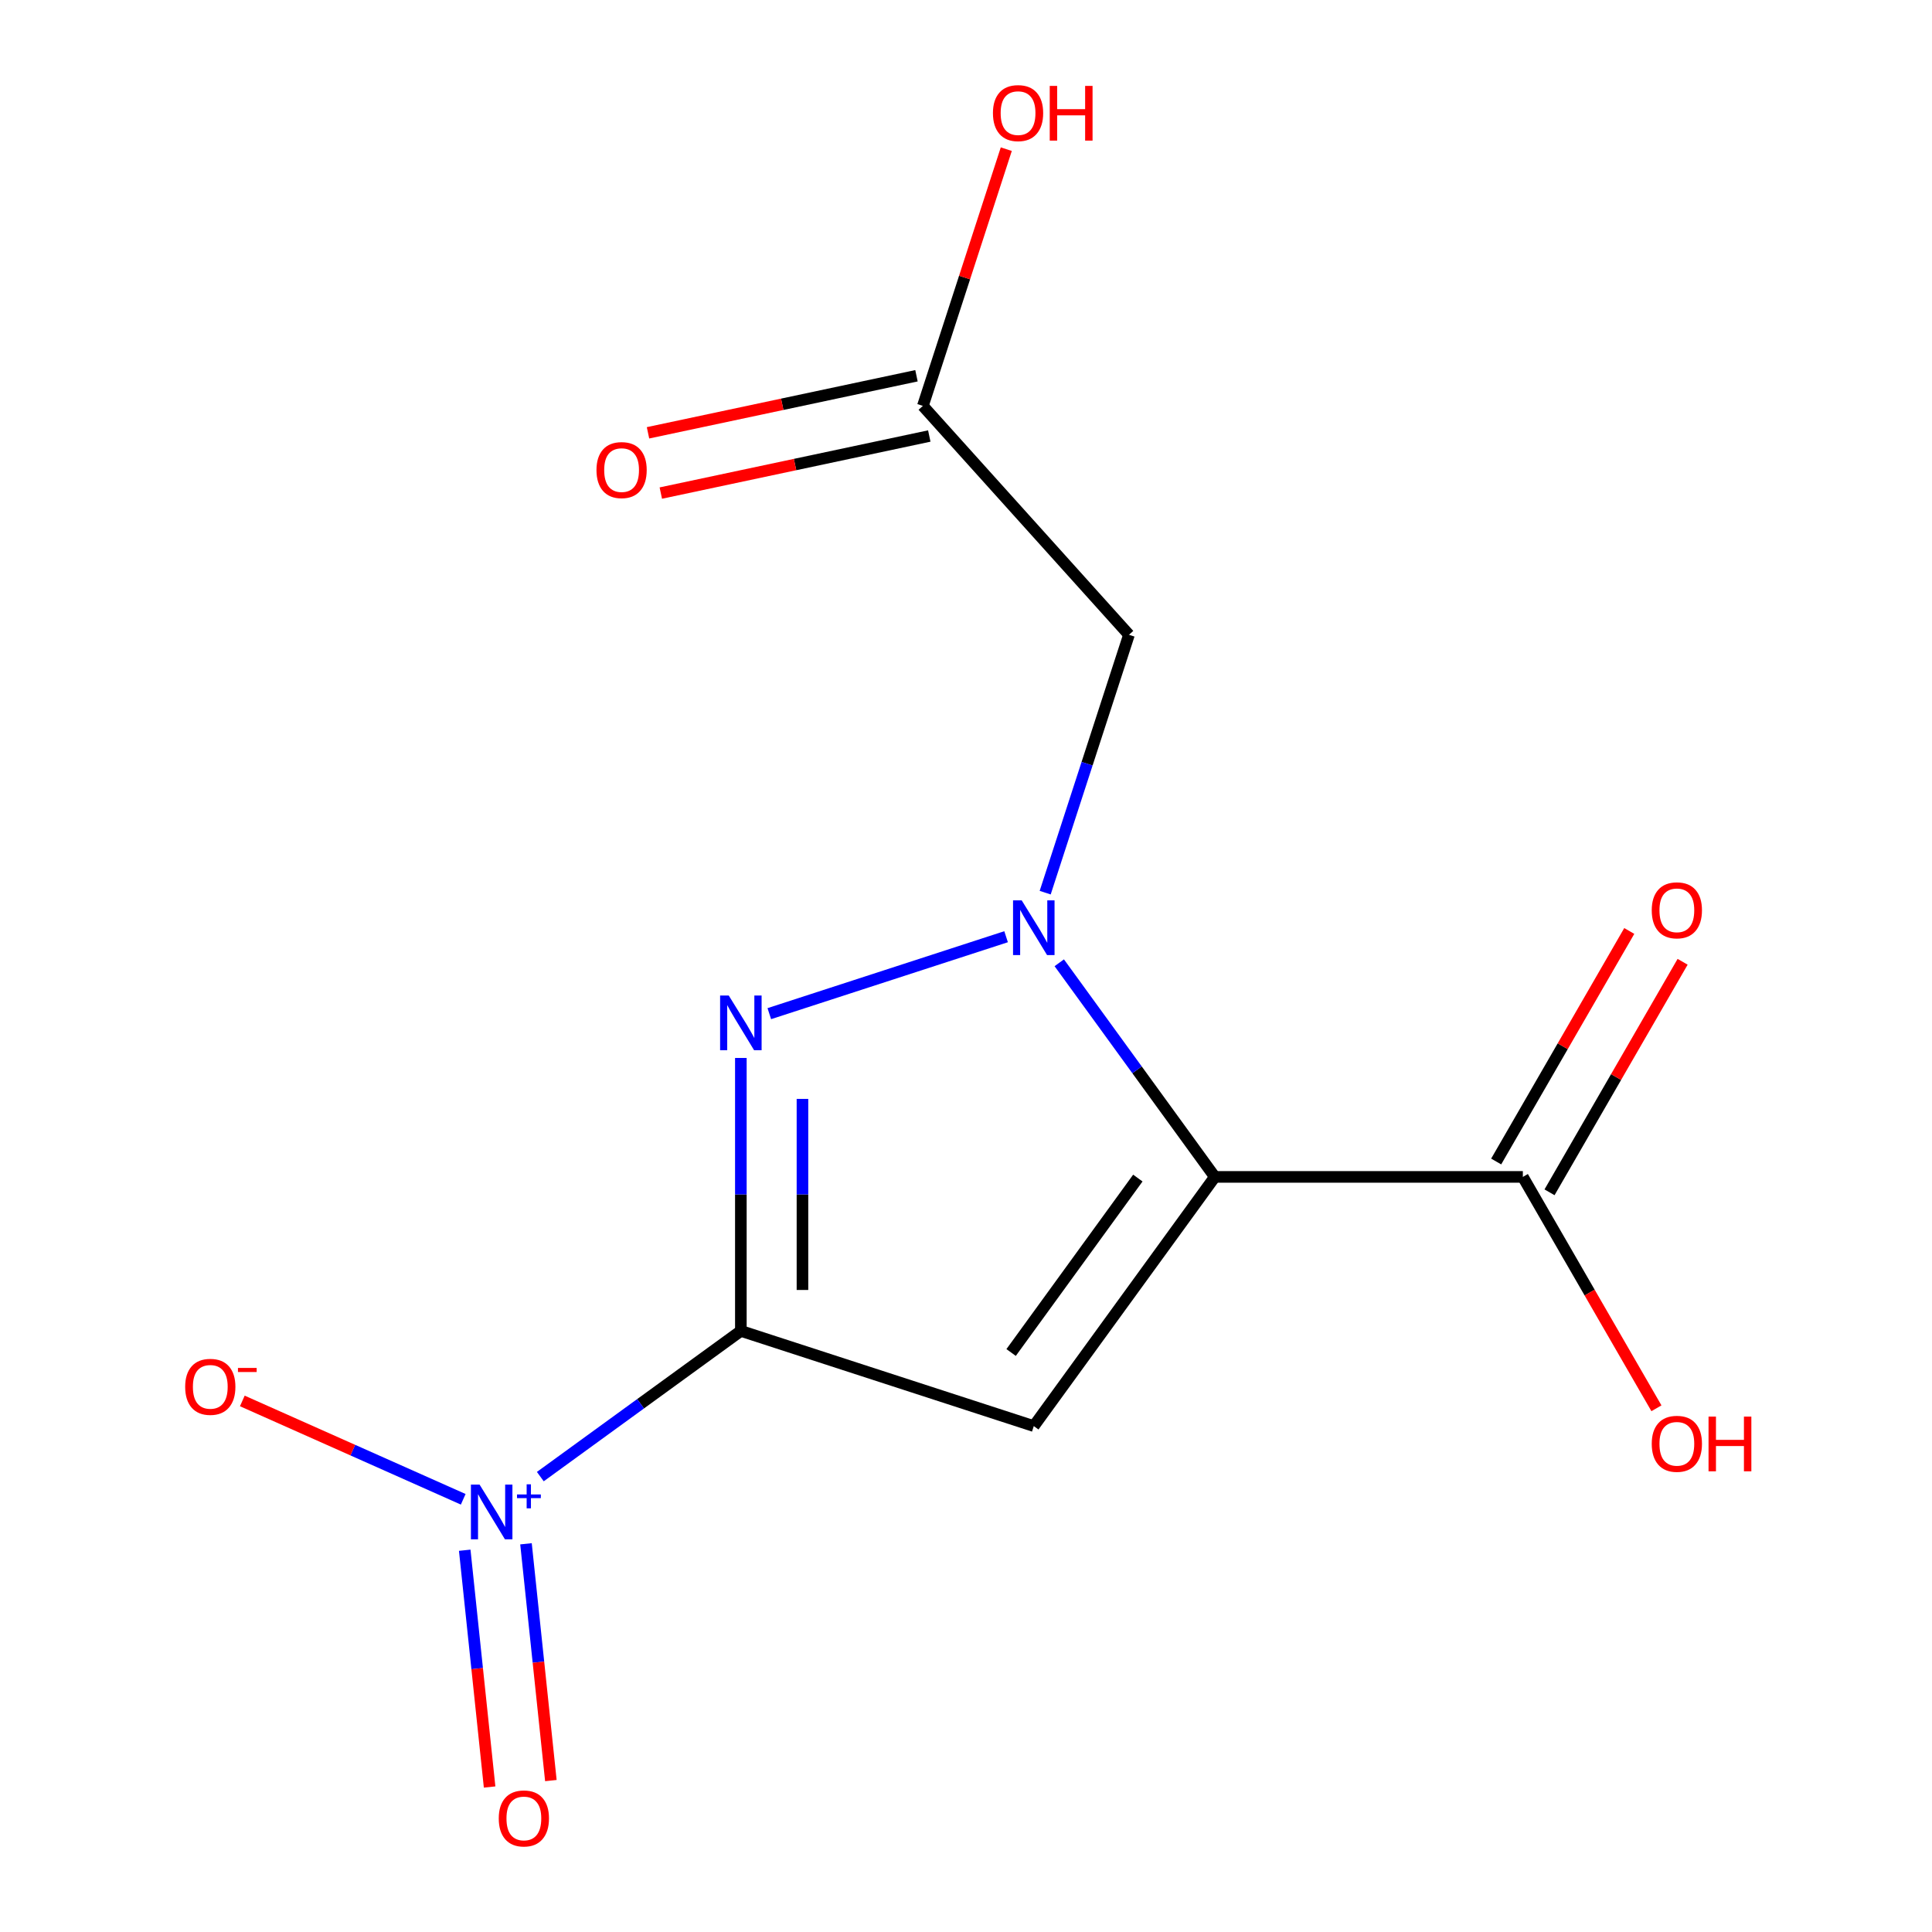 <?xml version='1.0' encoding='iso-8859-1'?>
<svg version='1.1' baseProfile='full'
              xmlns='http://www.w3.org/2000/svg'
                      xmlns:rdkit='http://www.rdkit.org/xml'
                      xmlns:xlink='http://www.w3.org/1999/xlink'
                  xml:space='preserve'
width='1000px' height='1000px' viewBox='0 0 1000 1000'>
<!-- END OF HEADER -->
<rect style='opacity:1.0;fill:#FFFFFF;stroke:none' width='1000' height='1000' x='0' y='0'> </rect>
<path class='bond-5' d='M 584.355,328.562 L 562.671,395.301' style='fill:none;fill-rule:evenodd;stroke:#000000;stroke-width:6px;stroke-linecap:butt;stroke-linejoin:miter;stroke-opacity:1' />
<path class='bond-5' d='M 562.671,395.301 L 540.986,462.04' style='fill:none;fill-rule:evenodd;stroke:#0000FF;stroke-width:6px;stroke-linecap:butt;stroke-linejoin:miter;stroke-opacity:1' />
<path class='bond-11' d='M 584.355,328.562 L 477.678,210.085' style='fill:none;fill-rule:evenodd;stroke:#000000;stroke-width:6px;stroke-linecap:butt;stroke-linejoin:miter;stroke-opacity:1' />
<path class='bond-9' d='M 477.678,210.085 L 499.266,143.647' style='fill:none;fill-rule:evenodd;stroke:#000000;stroke-width:6px;stroke-linecap:butt;stroke-linejoin:miter;stroke-opacity:1' />
<path class='bond-9' d='M 499.266,143.647 L 520.853,77.208' style='fill:none;fill-rule:evenodd;stroke:#FF0000;stroke-width:6px;stroke-linecap:butt;stroke-linejoin:miter;stroke-opacity:1' />
<path class='bond-10' d='M 474.364,194.491 L 404.885,209.259' style='fill:none;fill-rule:evenodd;stroke:#000000;stroke-width:6px;stroke-linecap:butt;stroke-linejoin:miter;stroke-opacity:1' />
<path class='bond-10' d='M 404.885,209.259 L 335.407,224.027' style='fill:none;fill-rule:evenodd;stroke:#FF0000;stroke-width:6px;stroke-linecap:butt;stroke-linejoin:miter;stroke-opacity:1' />
<path class='bond-10' d='M 480.993,225.68 L 411.515,240.448' style='fill:none;fill-rule:evenodd;stroke:#000000;stroke-width:6px;stroke-linecap:butt;stroke-linejoin:miter;stroke-opacity:1' />
<path class='bond-10' d='M 411.515,240.448 L 342.036,255.216' style='fill:none;fill-rule:evenodd;stroke:#FF0000;stroke-width:6px;stroke-linecap:butt;stroke-linejoin:miter;stroke-opacity:1' />
<path class='bond-2' d='M 628.798,609.164 L 588.536,553.748' style='fill:none;fill-rule:evenodd;stroke:#000000;stroke-width:6px;stroke-linecap:butt;stroke-linejoin:miter;stroke-opacity:1' />
<path class='bond-2' d='M 588.536,553.748 L 548.274,498.331' style='fill:none;fill-rule:evenodd;stroke:#0000FF;stroke-width:6px;stroke-linecap:butt;stroke-linejoin:miter;stroke-opacity:1' />
<path class='bond-3' d='M 628.798,609.164 L 535.09,738.142' style='fill:none;fill-rule:evenodd;stroke:#000000;stroke-width:6px;stroke-linecap:butt;stroke-linejoin:miter;stroke-opacity:1' />
<path class='bond-3' d='M 588.946,609.769 L 523.351,700.054' style='fill:none;fill-rule:evenodd;stroke:#000000;stroke-width:6px;stroke-linecap:butt;stroke-linejoin:miter;stroke-opacity:1' />
<path class='bond-8' d='M 628.798,609.164 L 788.225,609.164' style='fill:none;fill-rule:evenodd;stroke:#000000;stroke-width:6px;stroke-linecap:butt;stroke-linejoin:miter;stroke-opacity:1' />
<path class='bond-6' d='M 788.225,609.164 L 822.797,669.045' style='fill:none;fill-rule:evenodd;stroke:#000000;stroke-width:6px;stroke-linecap:butt;stroke-linejoin:miter;stroke-opacity:1' />
<path class='bond-6' d='M 822.797,669.045 L 857.369,728.925' style='fill:none;fill-rule:evenodd;stroke:#FF0000;stroke-width:6px;stroke-linecap:butt;stroke-linejoin:miter;stroke-opacity:1' />
<path class='bond-7' d='M 802.031,617.135 L 836.476,557.475' style='fill:none;fill-rule:evenodd;stroke:#000000;stroke-width:6px;stroke-linecap:butt;stroke-linejoin:miter;stroke-opacity:1' />
<path class='bond-7' d='M 836.476,557.475 L 870.922,497.814' style='fill:none;fill-rule:evenodd;stroke:#FF0000;stroke-width:6px;stroke-linecap:butt;stroke-linejoin:miter;stroke-opacity:1' />
<path class='bond-7' d='M 774.418,601.193 L 808.863,541.532' style='fill:none;fill-rule:evenodd;stroke:#000000;stroke-width:6px;stroke-linecap:butt;stroke-linejoin:miter;stroke-opacity:1' />
<path class='bond-7' d='M 808.863,541.532 L 843.308,481.871' style='fill:none;fill-rule:evenodd;stroke:#FF0000;stroke-width:6px;stroke-linecap:butt;stroke-linejoin:miter;stroke-opacity:1' />
<path class='bond-0' d='M 535.09,738.142 L 383.467,688.877' style='fill:none;fill-rule:evenodd;stroke:#000000;stroke-width:6px;stroke-linecap:butt;stroke-linejoin:miter;stroke-opacity:1' />
<path class='bond-1' d='M 383.467,688.877 L 383.467,618.237' style='fill:none;fill-rule:evenodd;stroke:#000000;stroke-width:6px;stroke-linecap:butt;stroke-linejoin:miter;stroke-opacity:1' />
<path class='bond-1' d='M 383.467,618.237 L 383.467,547.597' style='fill:none;fill-rule:evenodd;stroke:#0000FF;stroke-width:6px;stroke-linecap:butt;stroke-linejoin:miter;stroke-opacity:1' />
<path class='bond-1' d='M 415.352,667.685 L 415.352,618.237' style='fill:none;fill-rule:evenodd;stroke:#000000;stroke-width:6px;stroke-linecap:butt;stroke-linejoin:miter;stroke-opacity:1' />
<path class='bond-1' d='M 415.352,618.237 L 415.352,568.789' style='fill:none;fill-rule:evenodd;stroke:#0000FF;stroke-width:6px;stroke-linecap:butt;stroke-linejoin:miter;stroke-opacity:1' />
<path class='bond-14' d='M 383.467,688.877 L 331.567,726.584' style='fill:none;fill-rule:evenodd;stroke:#000000;stroke-width:6px;stroke-linecap:butt;stroke-linejoin:miter;stroke-opacity:1' />
<path class='bond-14' d='M 331.567,726.584 L 279.668,764.291' style='fill:none;fill-rule:evenodd;stroke:#0000FF;stroke-width:6px;stroke-linecap:butt;stroke-linejoin:miter;stroke-opacity:1' />
<path class='bond-4' d='M 398.192,524.666 L 520.751,484.844' style='fill:none;fill-rule:evenodd;stroke:#0000FF;stroke-width:6px;stroke-linecap:butt;stroke-linejoin:miter;stroke-opacity:1' />
<path class='bond-12' d='M 239.762,776.029 L 182.595,750.577' style='fill:none;fill-rule:evenodd;stroke:#0000FF;stroke-width:6px;stroke-linecap:butt;stroke-linejoin:miter;stroke-opacity:1' />
<path class='bond-12' d='M 182.595,750.577 L 125.428,725.124' style='fill:none;fill-rule:evenodd;stroke:#FF0000;stroke-width:6px;stroke-linecap:butt;stroke-linejoin:miter;stroke-opacity:1' />
<path class='bond-13' d='M 240.54,802.398 L 246.981,863.676' style='fill:none;fill-rule:evenodd;stroke:#0000FF;stroke-width:6px;stroke-linecap:butt;stroke-linejoin:miter;stroke-opacity:1' />
<path class='bond-13' d='M 246.981,863.676 L 253.421,924.955' style='fill:none;fill-rule:evenodd;stroke:#FF0000;stroke-width:6px;stroke-linecap:butt;stroke-linejoin:miter;stroke-opacity:1' />
<path class='bond-13' d='M 272.251,799.065 L 278.691,860.343' style='fill:none;fill-rule:evenodd;stroke:#0000FF;stroke-width:6px;stroke-linecap:butt;stroke-linejoin:miter;stroke-opacity:1' />
<path class='bond-13' d='M 278.691,860.343 L 285.132,921.622' style='fill:none;fill-rule:evenodd;stroke:#FF0000;stroke-width:6px;stroke-linecap:butt;stroke-linejoin:miter;stroke-opacity:1' />
<path  class='atom-6' d='M 377.207 515.291
L 386.487 530.291
Q 387.407 531.771, 388.887 534.451
Q 390.367 537.131, 390.447 537.291
L 390.447 515.291
L 394.207 515.291
L 394.207 543.611
L 390.327 543.611
L 380.367 527.211
Q 379.207 525.291, 377.967 523.091
Q 376.767 520.891, 376.407 520.211
L 376.407 543.611
L 372.727 543.611
L 372.727 515.291
L 377.207 515.291
' fill='#0000FF'/>
<path  class='atom-7' d='M 854.938 747.311
Q 854.938 740.511, 858.298 736.711
Q 861.658 732.911, 867.938 732.911
Q 874.218 732.911, 877.578 736.711
Q 880.938 740.511, 880.938 747.311
Q 880.938 754.191, 877.538 758.111
Q 874.138 761.991, 867.938 761.991
Q 861.698 761.991, 858.298 758.111
Q 854.938 754.231, 854.938 747.311
M 867.938 758.791
Q 872.258 758.791, 874.578 755.911
Q 876.938 752.991, 876.938 747.311
Q 876.938 741.751, 874.578 738.951
Q 872.258 736.111, 867.938 736.111
Q 863.618 736.111, 861.258 738.911
Q 858.938 741.711, 858.938 747.311
Q 858.938 753.031, 861.258 755.911
Q 863.618 758.791, 867.938 758.791
' fill='#FF0000'/>
<path  class='atom-7' d='M 884.338 733.231
L 888.178 733.231
L 888.178 745.271
L 902.658 745.271
L 902.658 733.231
L 906.498 733.231
L 906.498 761.551
L 902.658 761.551
L 902.658 748.471
L 888.178 748.471
L 888.178 761.551
L 884.338 761.551
L 884.338 733.231
' fill='#FF0000'/>
<path  class='atom-8' d='M 854.938 471.177
Q 854.938 464.377, 858.298 460.577
Q 861.658 456.777, 867.938 456.777
Q 874.218 456.777, 877.578 460.577
Q 880.938 464.377, 880.938 471.177
Q 880.938 478.057, 877.538 481.977
Q 874.138 485.857, 867.938 485.857
Q 861.698 485.857, 858.298 481.977
Q 854.938 478.097, 854.938 471.177
M 867.938 482.657
Q 872.258 482.657, 874.578 479.777
Q 876.938 476.857, 876.938 471.177
Q 876.938 465.617, 874.578 462.817
Q 872.258 459.977, 867.938 459.977
Q 863.618 459.977, 861.258 462.777
Q 858.938 465.577, 858.938 471.177
Q 858.938 476.897, 861.258 479.777
Q 863.618 482.657, 867.938 482.657
' fill='#FF0000'/>
<path  class='atom-9' d='M 528.83 466.025
L 538.11 481.025
Q 539.03 482.505, 540.51 485.185
Q 541.99 487.865, 542.07 488.025
L 542.07 466.025
L 545.83 466.025
L 545.83 494.345
L 541.95 494.345
L 531.99 477.945
Q 530.83 476.025, 529.59 473.825
Q 528.39 471.625, 528.03 470.945
L 528.03 494.345
L 524.35 494.345
L 524.35 466.025
L 528.83 466.025
' fill='#0000FF'/>
<path  class='atom-10' d='M 513.944 58.542
Q 513.944 51.742, 517.304 47.942
Q 520.664 44.142, 526.944 44.142
Q 533.224 44.142, 536.584 47.942
Q 539.944 51.742, 539.944 58.542
Q 539.944 65.422, 536.544 69.342
Q 533.144 73.222, 526.944 73.222
Q 520.704 73.222, 517.304 69.342
Q 513.944 65.462, 513.944 58.542
M 526.944 70.022
Q 531.264 70.022, 533.584 67.142
Q 535.944 64.222, 535.944 58.542
Q 535.944 52.982, 533.584 50.182
Q 531.264 47.342, 526.944 47.342
Q 522.624 47.342, 520.264 50.142
Q 517.944 52.942, 517.944 58.542
Q 517.944 64.262, 520.264 67.142
Q 522.624 70.022, 526.944 70.022
' fill='#FF0000'/>
<path  class='atom-10' d='M 543.344 44.462
L 547.184 44.462
L 547.184 56.502
L 561.664 56.502
L 561.664 44.462
L 565.504 44.462
L 565.504 72.782
L 561.664 72.782
L 561.664 59.702
L 547.184 59.702
L 547.184 72.782
L 543.344 72.782
L 543.344 44.462
' fill='#FF0000'/>
<path  class='atom-11' d='M 308.736 243.312
Q 308.736 236.512, 312.096 232.712
Q 315.456 228.912, 321.736 228.912
Q 328.016 228.912, 331.376 232.712
Q 334.736 236.512, 334.736 243.312
Q 334.736 250.192, 331.336 254.112
Q 327.936 257.992, 321.736 257.992
Q 315.496 257.992, 312.096 254.112
Q 308.736 250.232, 308.736 243.312
M 321.736 254.792
Q 326.056 254.792, 328.376 251.912
Q 330.736 248.992, 330.736 243.312
Q 330.736 237.752, 328.376 234.952
Q 326.056 232.112, 321.736 232.112
Q 317.416 232.112, 315.056 234.912
Q 312.736 237.712, 312.736 243.312
Q 312.736 249.032, 315.056 251.912
Q 317.416 254.792, 321.736 254.792
' fill='#FF0000'/>
<path  class='atom-12' d='M 248.228 768.425
L 257.508 783.425
Q 258.428 784.905, 259.908 787.585
Q 261.388 790.265, 261.468 790.425
L 261.468 768.425
L 265.228 768.425
L 265.228 796.745
L 261.348 796.745
L 251.388 780.345
Q 250.228 778.425, 248.988 776.225
Q 247.788 774.025, 247.428 773.345
L 247.428 796.745
L 243.748 796.745
L 243.748 768.425
L 248.228 768.425
' fill='#0000FF'/>
<path  class='atom-12' d='M 267.604 773.53
L 272.594 773.53
L 272.594 768.277
L 274.811 768.277
L 274.811 773.53
L 279.933 773.53
L 279.933 775.431
L 274.811 775.431
L 274.811 780.711
L 272.594 780.711
L 272.594 775.431
L 267.604 775.431
L 267.604 773.53
' fill='#0000FF'/>
<path  class='atom-13' d='M 95.845 717.821
Q 95.845 711.021, 99.205 707.221
Q 102.565 703.421, 108.845 703.421
Q 115.125 703.421, 118.485 707.221
Q 121.845 711.021, 121.845 717.821
Q 121.845 724.701, 118.445 728.621
Q 115.045 732.501, 108.845 732.501
Q 102.605 732.501, 99.205 728.621
Q 95.845 724.741, 95.845 717.821
M 108.845 729.301
Q 113.165 729.301, 115.485 726.421
Q 117.845 723.501, 117.845 717.821
Q 117.845 712.261, 115.485 709.461
Q 113.165 706.621, 108.845 706.621
Q 104.525 706.621, 102.165 709.421
Q 99.845 712.221, 99.845 717.821
Q 99.845 723.541, 102.165 726.421
Q 104.525 729.301, 108.845 729.301
' fill='#FF0000'/>
<path  class='atom-13' d='M 123.165 708.043
L 132.854 708.043
L 132.854 710.155
L 123.165 710.155
L 123.165 708.043
' fill='#FF0000'/>
<path  class='atom-14' d='M 258.153 941.218
Q 258.153 934.418, 261.513 930.618
Q 264.873 926.818, 271.153 926.818
Q 277.433 926.818, 280.793 930.618
Q 284.153 934.418, 284.153 941.218
Q 284.153 948.098, 280.753 952.018
Q 277.353 955.898, 271.153 955.898
Q 264.913 955.898, 261.513 952.018
Q 258.153 948.138, 258.153 941.218
M 271.153 952.698
Q 275.473 952.698, 277.793 949.818
Q 280.153 946.898, 280.153 941.218
Q 280.153 935.658, 277.793 932.858
Q 275.473 930.018, 271.153 930.018
Q 266.833 930.018, 264.473 932.818
Q 262.153 935.618, 262.153 941.218
Q 262.153 946.938, 264.473 949.818
Q 266.833 952.698, 271.153 952.698
' fill='#FF0000'/>
</svg>

